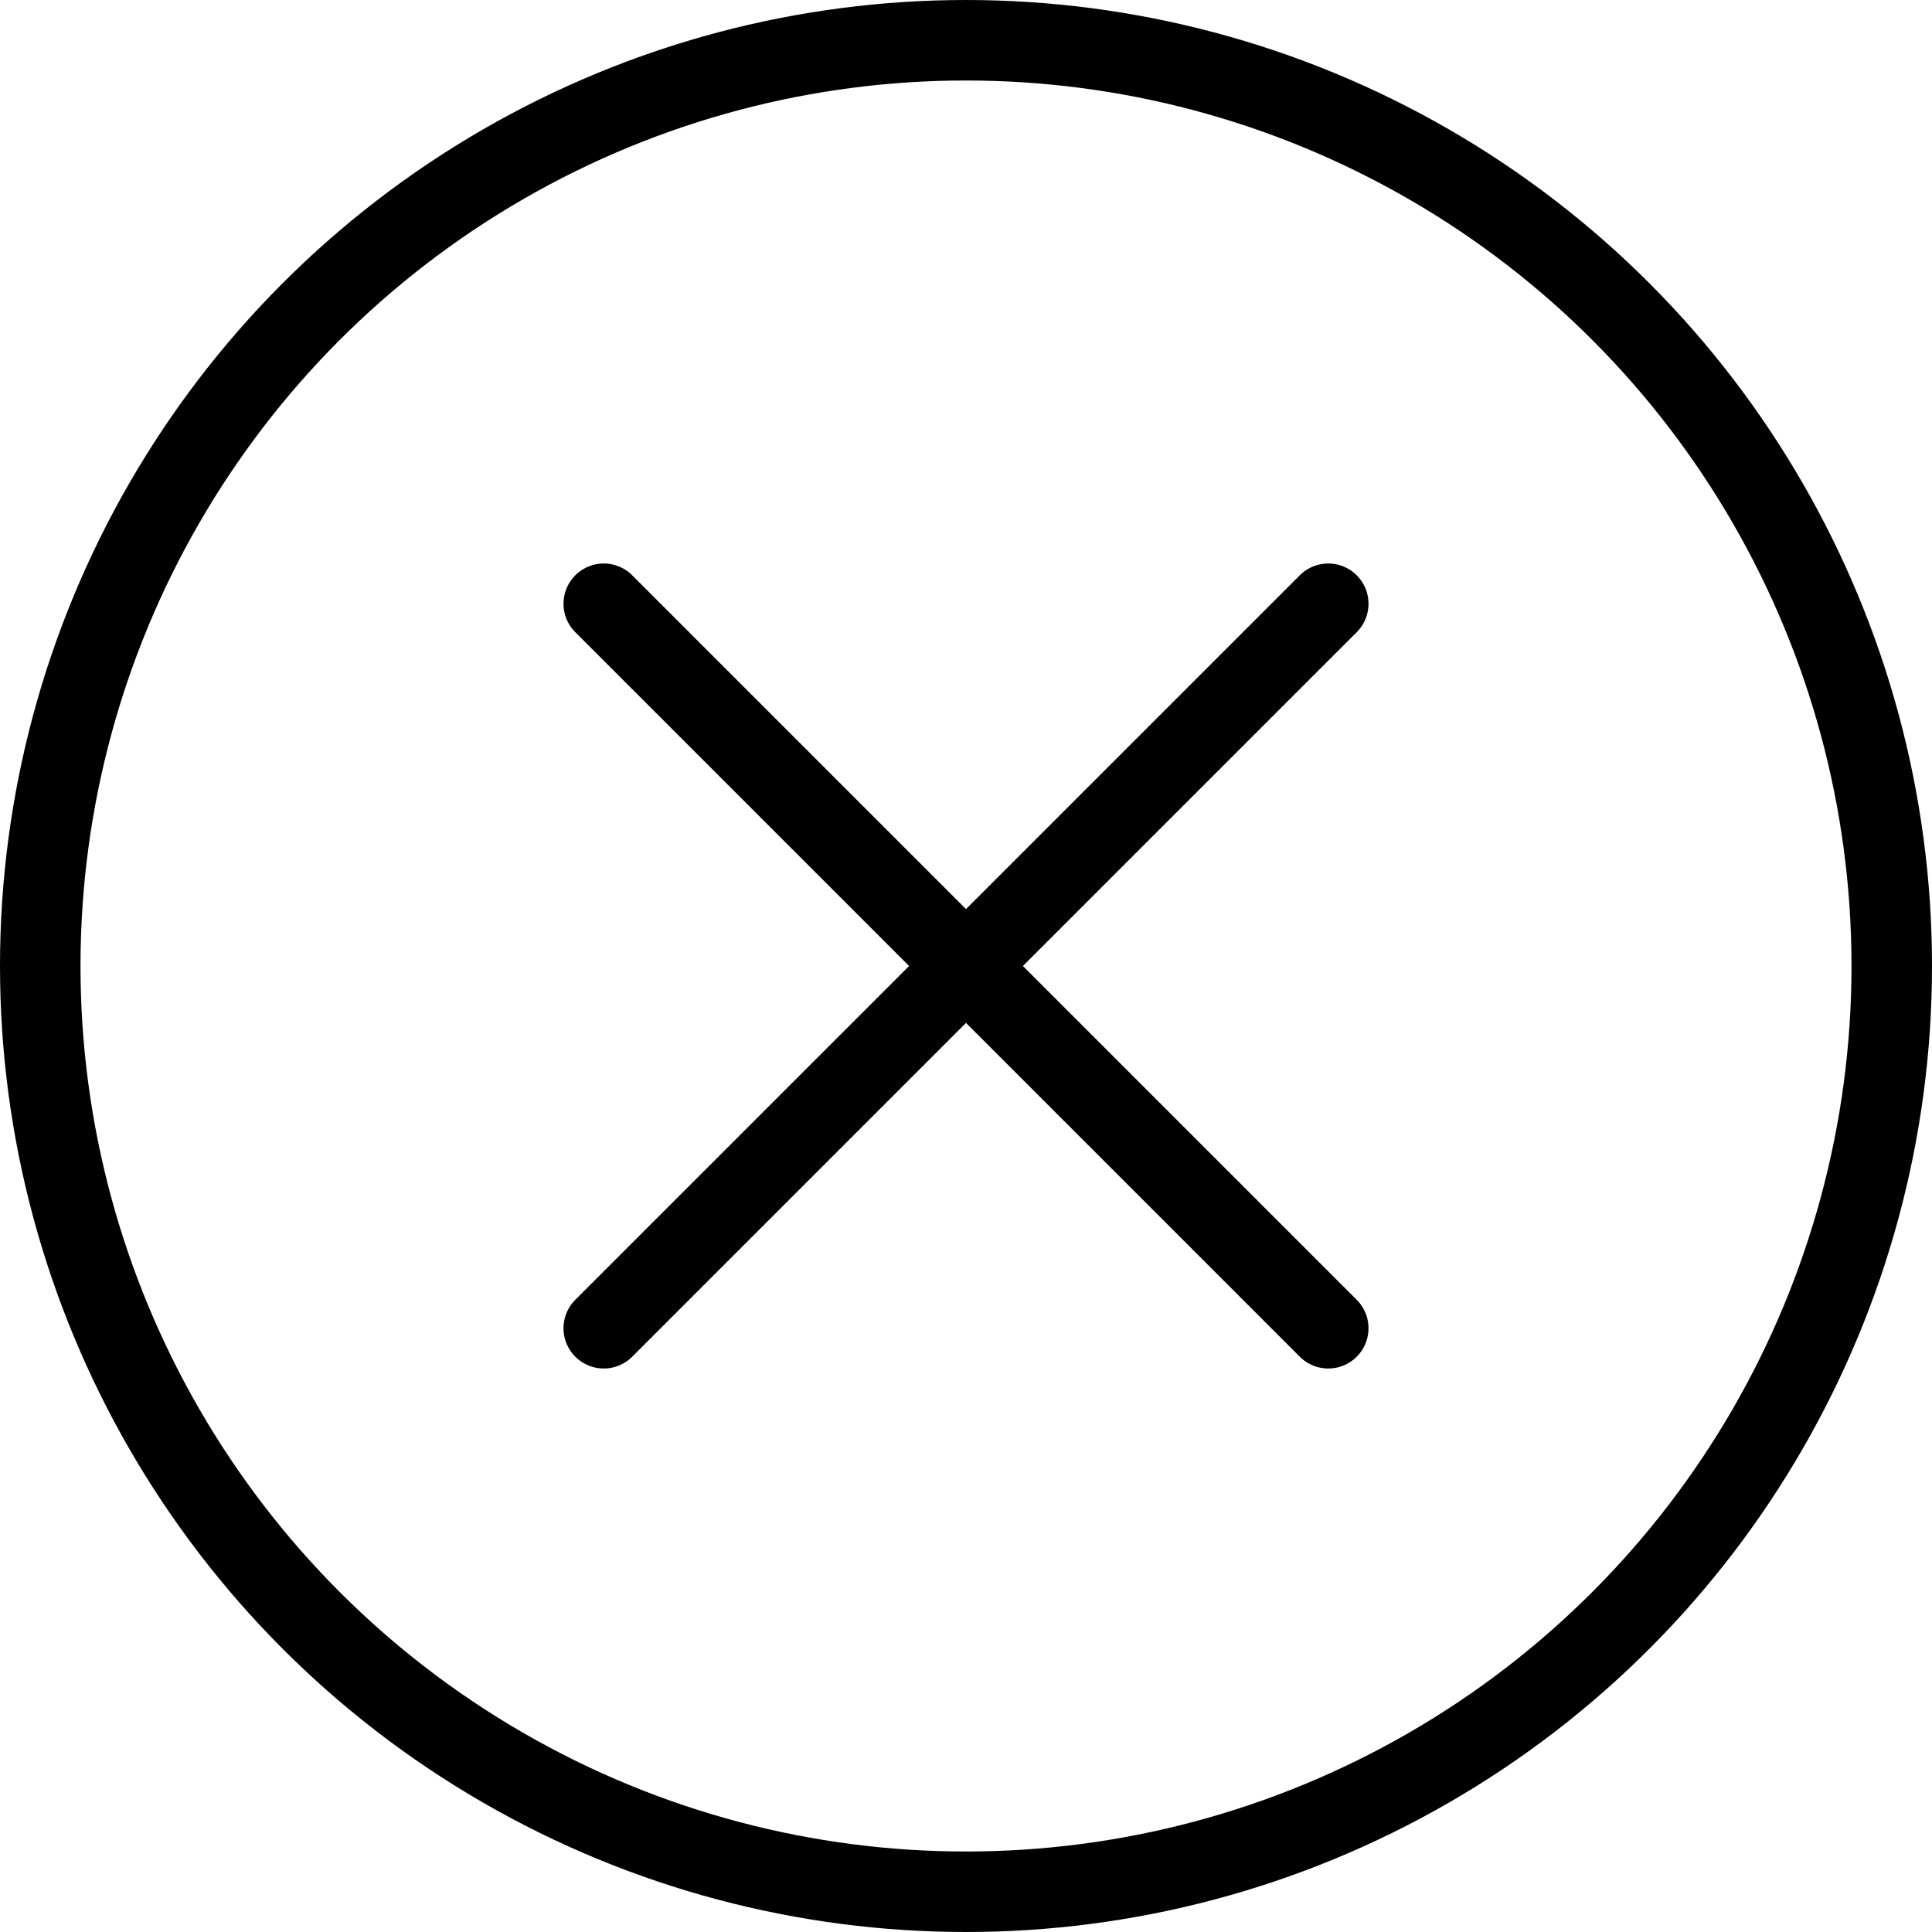 <svg width="24" height="24" viewBox="0 0 24 24" fill="none" xmlns="http://www.w3.org/2000/svg">
<circle cx="12" cy="12" r="11.5" stroke="black"/>
<path d="M16.5 7.5L7.5 16.5" stroke="black" stroke-linecap="round"/>
<path d="M7.5 7.5L16.5 16.5" stroke="black" stroke-linecap="round"/>
</svg>
